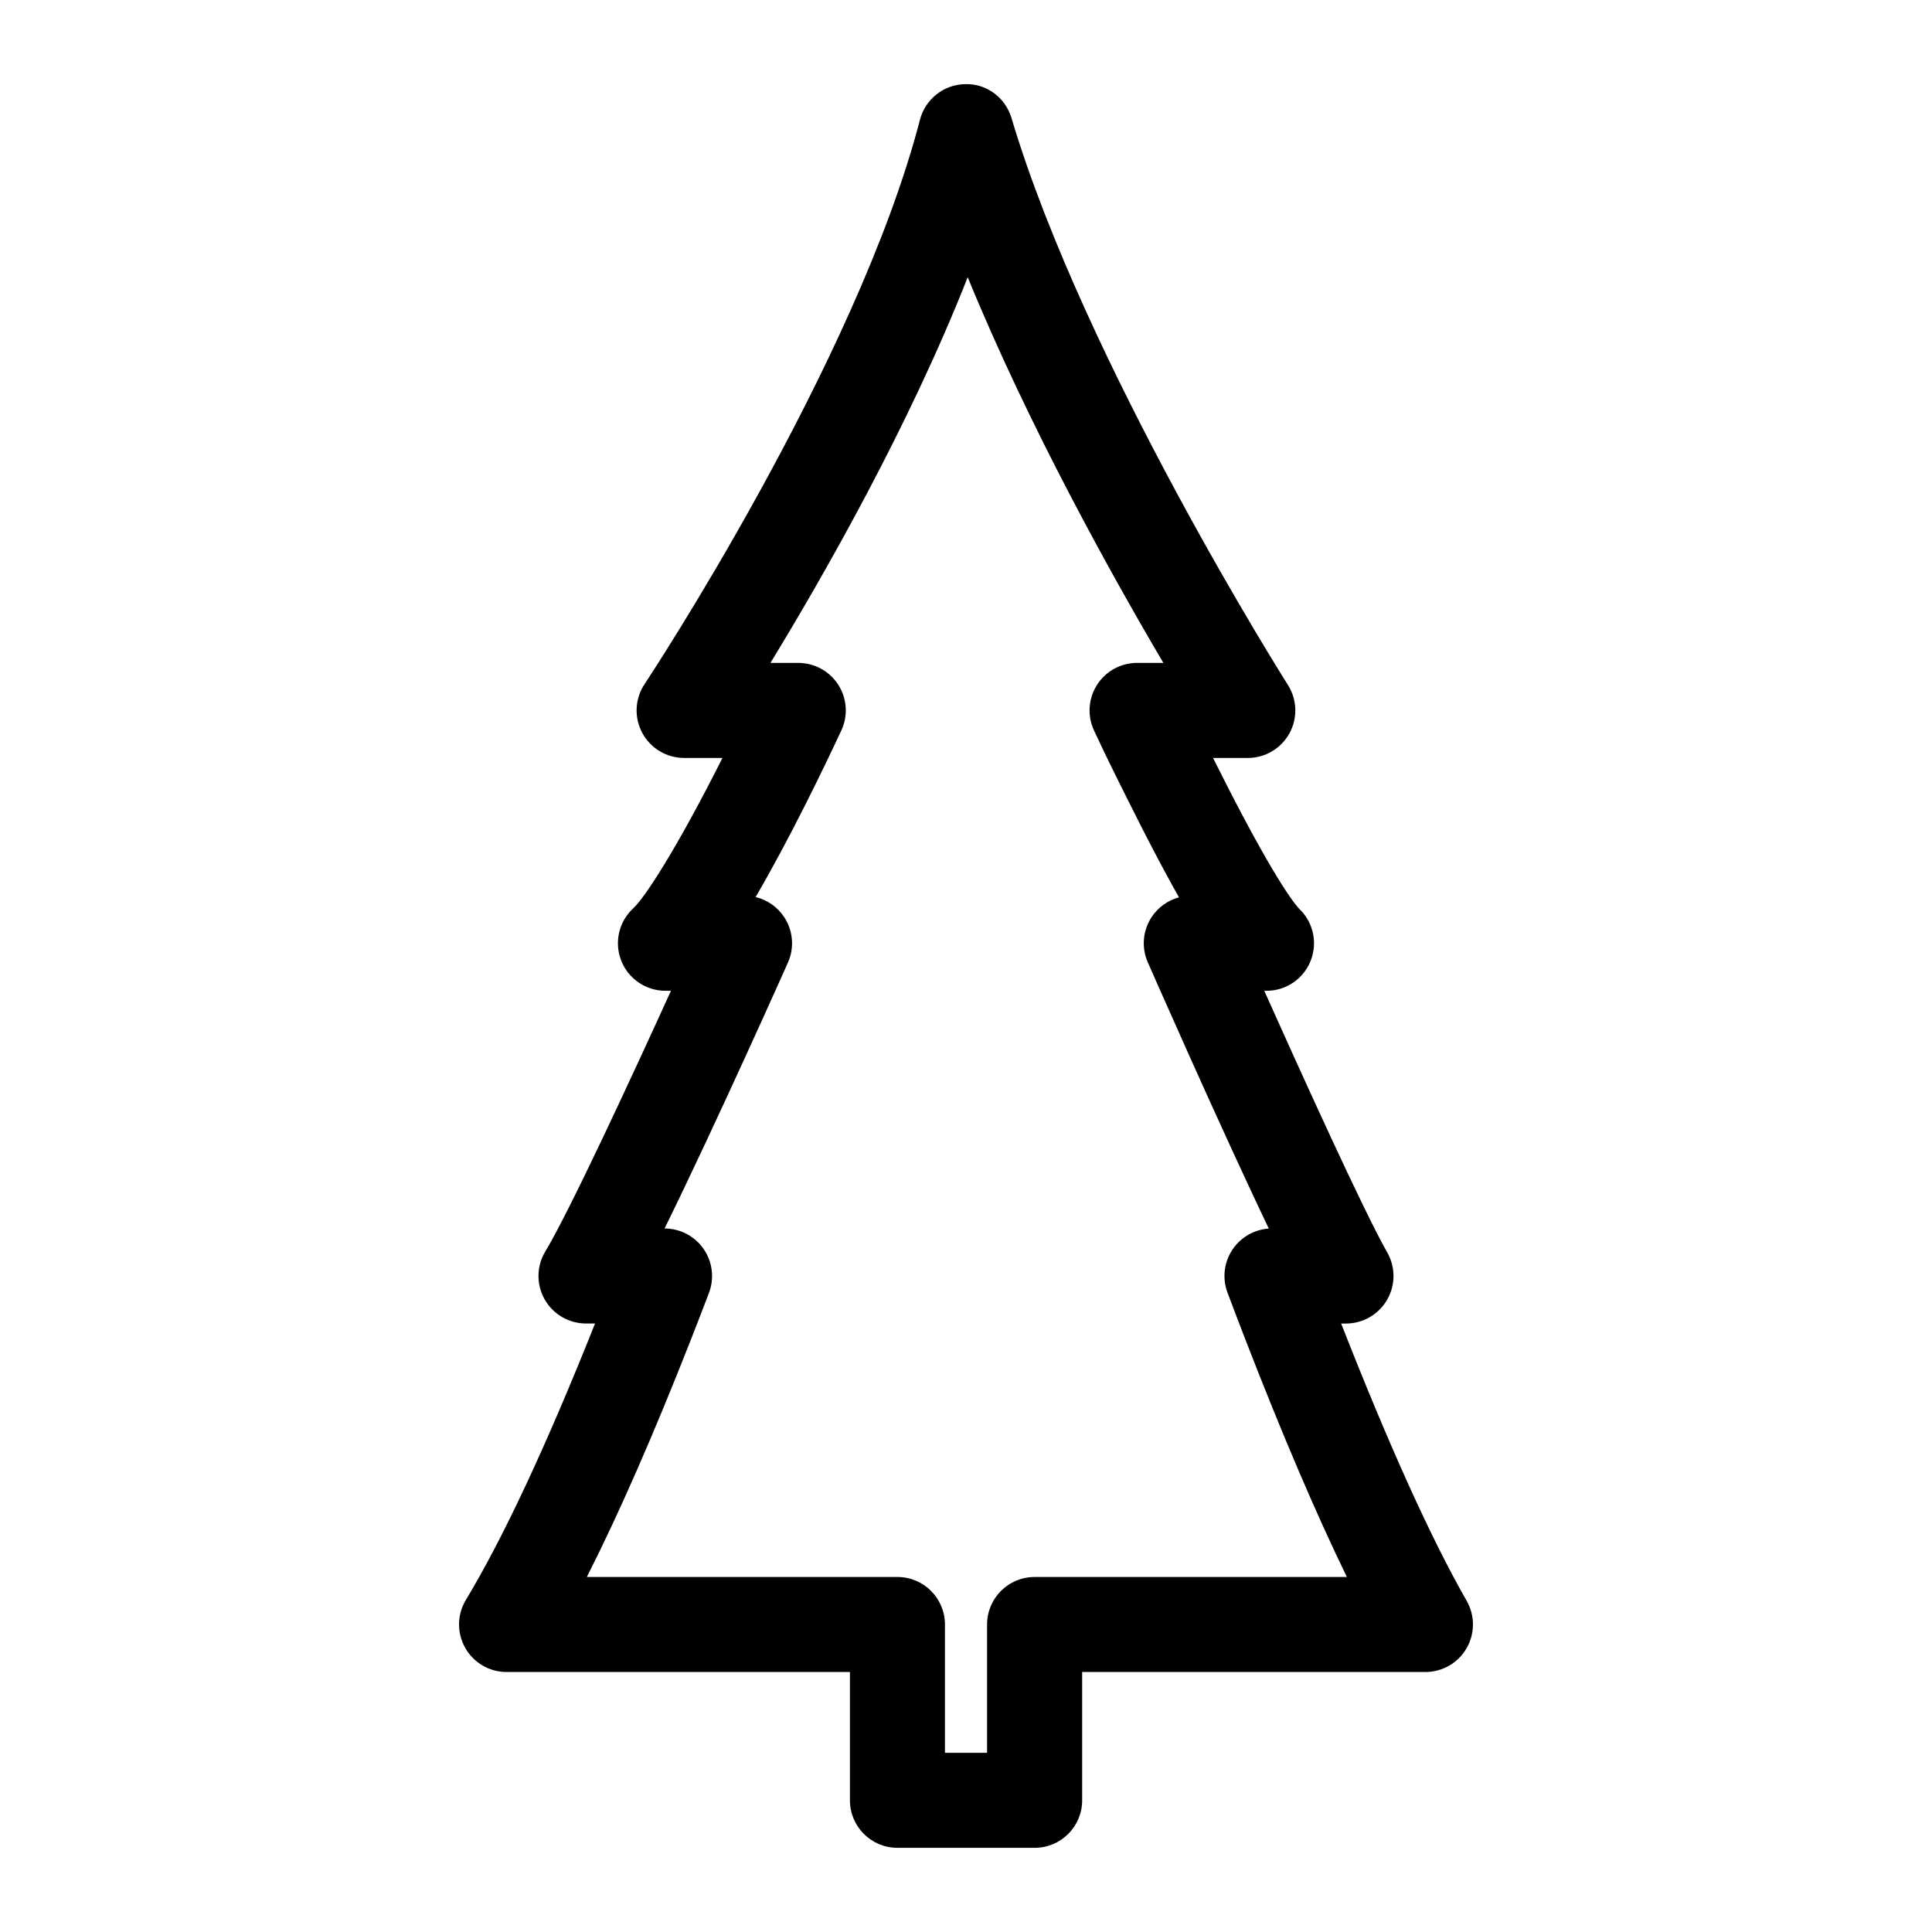 <?xml version="1.0" encoding="UTF-8"?>
<!-- Uploaded to: SVG Repo, www.svgrepo.com, Generator: SVG Repo Mixer Tools -->
<svg fill="#000000" width="800px" height="800px" version="1.1" viewBox="144 144 512 512" xmlns="http://www.w3.org/2000/svg">
 <path d="m499.42 494.75h1.273c4.488 0 8.641-2.387 10.891-6.273 2.254-3.883 2.273-8.672 0.047-12.57-6.191-10.844-22.652-47.125-32.578-69.336h0.586c5.133 0 9.754-3.113 11.672-7.875 1.918-4.762 0.77-10.207-2.918-13.773-0.516-0.492-5.394-5.621-19.434-33.141l-0.945-1.875c-0.785-1.562-1.641-3.258-2.539-5.039h9.203c4.594 0 8.828-2.504 11.039-6.531 2.207-4.027 2.055-8.938-0.406-12.816-0.535-0.84-53.852-85.215-73.254-150.23-1.613-5.414-6.59-9.184-12.293-8.992-5.652 0.102-10.543 3.961-11.965 9.43-16.746 64.562-72.422 148.72-72.98 149.57-2.574 3.863-2.812 8.832-0.613 12.922 2.191 4.09 6.453 6.644 11.098 6.644h10.152c-12.172 24.227-20.68 37.141-23.613 39.824-3.828 3.512-5.113 9.008-3.231 13.852 1.883 4.836 6.543 8.027 11.738 8.027h1.461c-10.105 22.219-26.824 58.34-33.297 69.078-2.348 3.891-2.414 8.742-0.18 12.695 2.231 3.961 6.422 6.402 10.969 6.402h2.394c-12.832 32.23-24.34 56.855-34.234 73.254-2.348 3.891-2.414 8.742-0.18 12.699 2.231 3.961 6.422 6.402 10.969 6.402h90.988v34.004c0 6.957 5.637 12.594 12.594 12.594h36.355c6.957 0 12.594-5.637 12.594-12.594v-34.004h90.973c4.492 0 8.641-2.394 10.891-6.273 2.254-3.883 2.266-8.676 0.047-12.574-9.426-16.465-20.609-41.176-33.273-73.5zm-81.242 67.168c-6.957 0-12.594 5.637-12.594 12.594v34.004h-11.164v-34.004c0-6.957-5.637-12.594-12.594-12.594h-82.309c8.453-16.676 17.668-37.684 27.523-62.77 1.613-4.102 3.231-8.277 4.836-12.504 1.477-3.875 0.953-8.223-1.395-11.633-2.348-3.41-6.223-5.445-10.363-5.453 13.562-27.547 32.496-70.008 32.723-70.535 1.707-3.894 1.328-8.383-0.996-11.941-1.777-2.719-4.508-4.613-7.598-5.356 8.977-15.34 18.016-34.086 22.707-44.129 1.824-3.898 1.531-8.465-0.781-12.09-2.312-3.633-6.324-5.836-10.625-5.836h-7.371c13.957-22.859 36.656-62.523 52.273-102.21 16.234 39.684 38.41 79.414 51.855 102.21h-6.969c-4.297 0-8.293 2.191-10.605 5.805-2.316 3.617-2.625 8.168-0.828 12.066 3.523 7.644 8.211 16.93 11.633 23.711l0.953 1.891c0.012 0.016 0.02 0.035 0.023 0.051 3.856 7.559 7.129 13.66 9.926 18.609-2.941 0.789-5.543 2.637-7.25 5.238-2.332 3.543-2.727 8.012-1.047 11.906 0.223 0.523 18.949 43.141 32.102 70.633-3.812 0.258-7.32 2.238-9.512 5.402-2.352 3.402-2.883 7.742-1.422 11.613 1.586 4.219 3.18 8.379 4.762 12.48 9.75 25.148 18.742 46.184 26.863 62.836l-82.758-0.004z"/>
</svg>